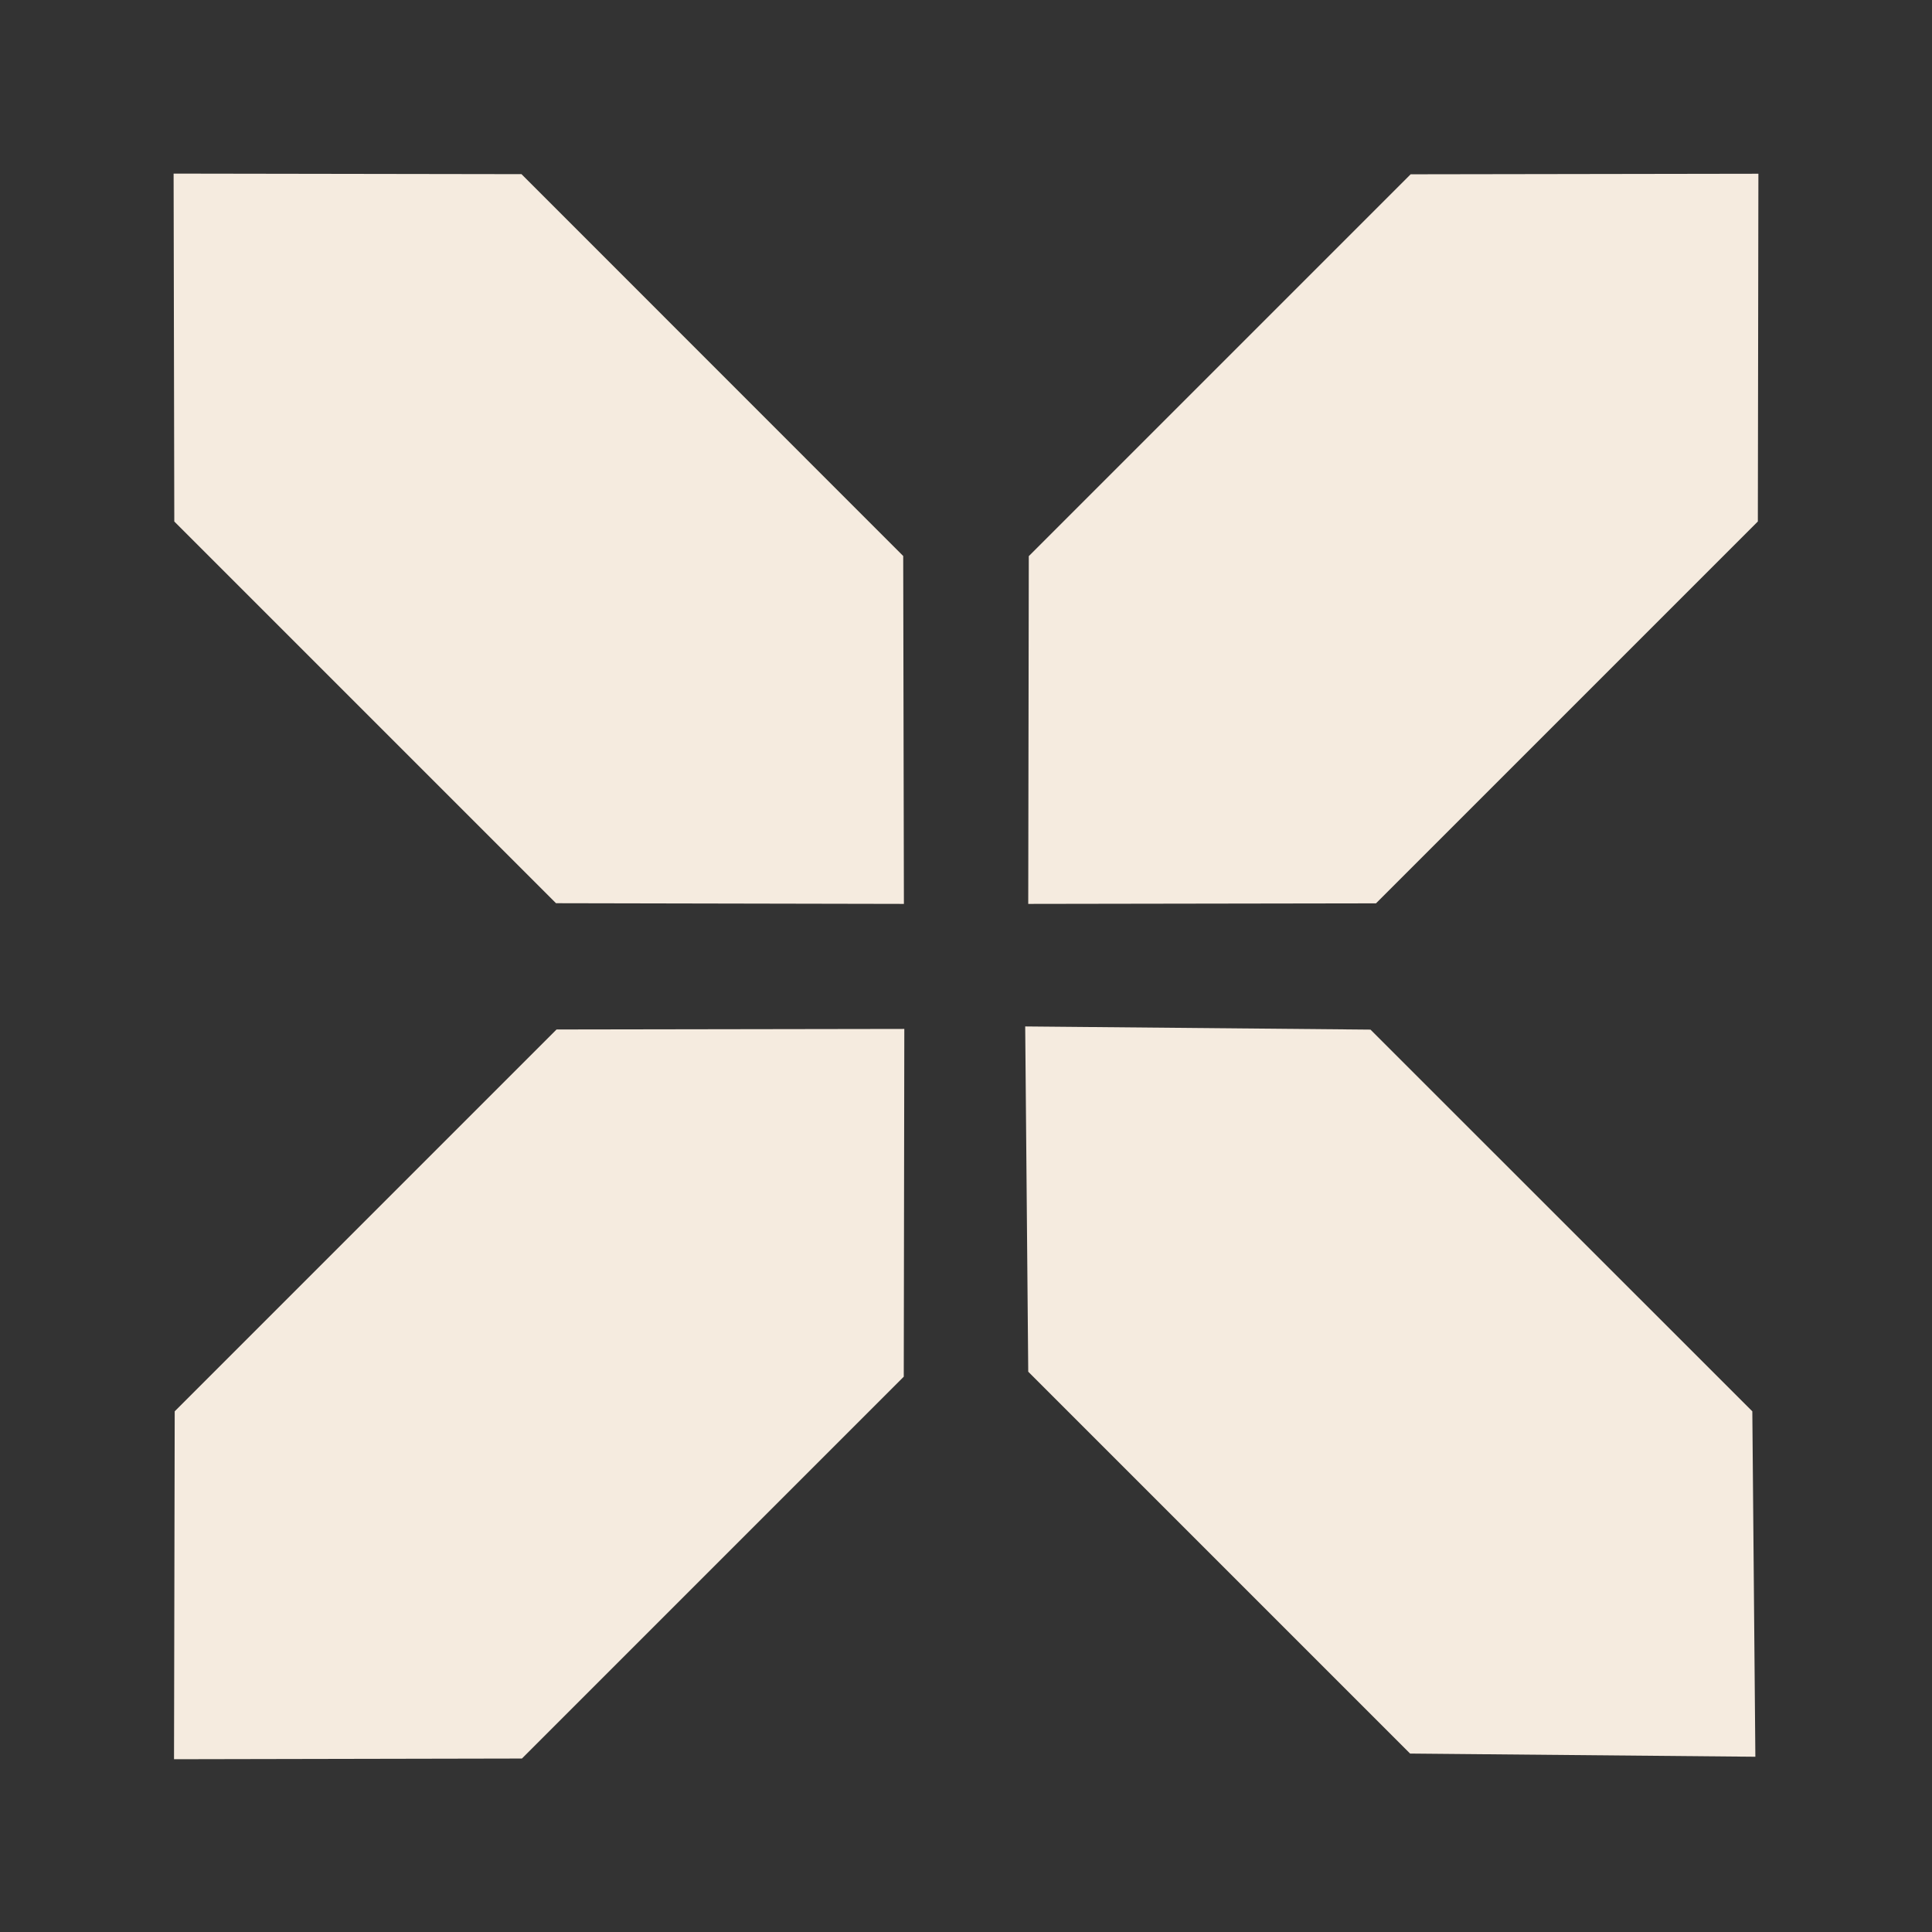 <svg width="14" height="14" viewBox="0 0 14 14" fill="none" xmlns="http://www.w3.org/2000/svg">
<rect x="0" y="0" width="14" height="14" fill="#333333" stroke="none"/>
<path d="M6.545 4.029L6.55 6.55L4.029 6.545L1.263 3.779L1.258 1.258L3.779 1.262L6.545 4.029Z" fill="#F5EBDF"/>
<path d="M12.698 10.227L12.72 12.73L10.218 12.707L7.451 9.94L7.429 7.438L9.931 7.461L12.698 10.227Z" fill="#F5EBDF"/>
<path d="M9.971 6.546L7.451 6.55L7.455 4.03L10.222 1.263L12.742 1.259L12.738 3.779L9.971 6.546Z" fill="#F5EBDF"/>
<path d="M3.782 12.743L1.261 12.748L1.266 10.227L4.033 7.46L6.553 7.456L6.549 9.976L3.782 12.743Z" fill="#F5EBDF"/>
</svg>
